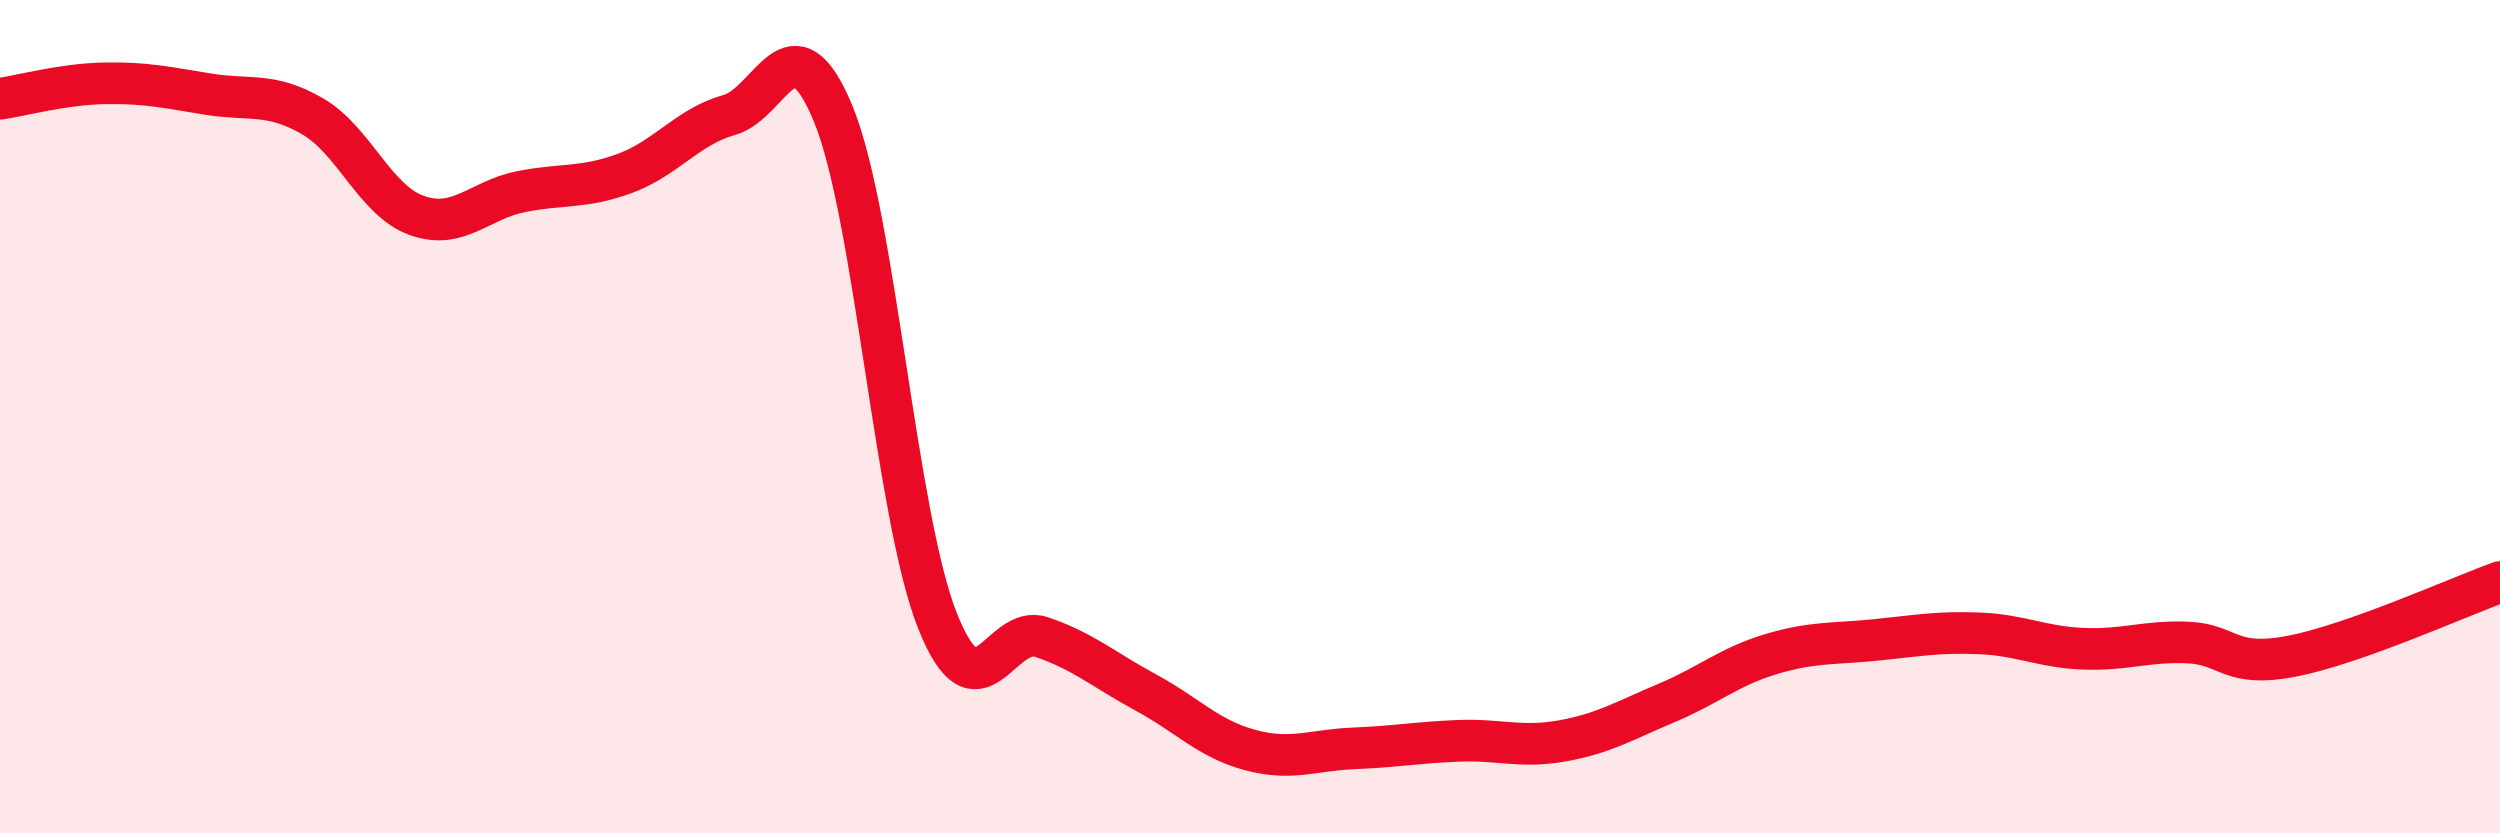 
    <svg width="60" height="20" viewBox="0 0 60 20" xmlns="http://www.w3.org/2000/svg">
      <path
        d="M 0,2.37 C 0.5,2.3 1.5,2.02 2.5,2 C 3.5,1.98 4,2.1 5,2.26 C 6,2.42 6.5,2.21 7.5,2.79 C 8.5,3.37 9,4.81 10,5.17 C 11,5.53 11.5,4.8 12.5,4.6 C 13.5,4.4 14,4.53 15,4.16 C 16,3.79 16.5,3.04 17.5,2.76 C 18.5,2.48 19,0.31 20,2.74 C 21,5.17 21.5,12.39 22.5,14.9 C 23.5,17.41 24,14.95 25,15.29 C 26,15.63 26.5,16.08 27.5,16.62 C 28.5,17.16 29,17.73 30,18 C 31,18.27 31.5,18 32.5,17.96 C 33.5,17.92 34,17.82 35,17.78 C 36,17.74 36.5,17.96 37.5,17.78 C 38.5,17.6 39,17.29 40,16.87 C 41,16.45 41.5,16 42.5,15.7 C 43.5,15.4 44,15.46 45,15.36 C 46,15.26 46.5,15.16 47.5,15.2 C 48.5,15.24 49,15.53 50,15.57 C 51,15.61 51.5,15.38 52.5,15.42 C 53.5,15.46 53.5,16.04 55,15.75 C 56.5,15.46 59,14.33 60,13.97L60 20L0 20Z"
        fill="#EB0A25"
        opacity="0.1"
        stroke-linecap="round"
        stroke-linejoin="round"
      />
      <path
        d="M 0,2.37 C 0.5,2.3 1.5,2.02 2.5,2 C 3.5,1.98 4,2.1 5,2.26 C 6,2.42 6.5,2.21 7.5,2.79 C 8.5,3.37 9,4.81 10,5.17 C 11,5.53 11.5,4.8 12.5,4.6 C 13.5,4.4 14,4.53 15,4.16 C 16,3.79 16.5,3.04 17.5,2.76 C 18.5,2.48 19,0.31 20,2.74 C 21,5.17 21.5,12.39 22.5,14.9 C 23.5,17.41 24,14.95 25,15.29 C 26,15.63 26.5,16.08 27.5,16.62 C 28.5,17.16 29,17.73 30,18 C 31,18.27 31.5,18 32.5,17.96 C 33.5,17.92 34,17.82 35,17.78 C 36,17.74 36.5,17.96 37.5,17.78 C 38.5,17.6 39,17.29 40,16.87 C 41,16.45 41.5,16 42.5,15.7 C 43.5,15.4 44,15.46 45,15.36 C 46,15.26 46.5,15.16 47.5,15.2 C 48.5,15.24 49,15.53 50,15.57 C 51,15.61 51.5,15.38 52.5,15.42 C 53.5,15.46 53.5,16.04 55,15.75 C 56.5,15.46 59,14.33 60,13.97"
        stroke="#EB0A25"
        stroke-width="1"
        fill="none"
        stroke-linecap="round"
        stroke-linejoin="round"
      />
    </svg>
  
